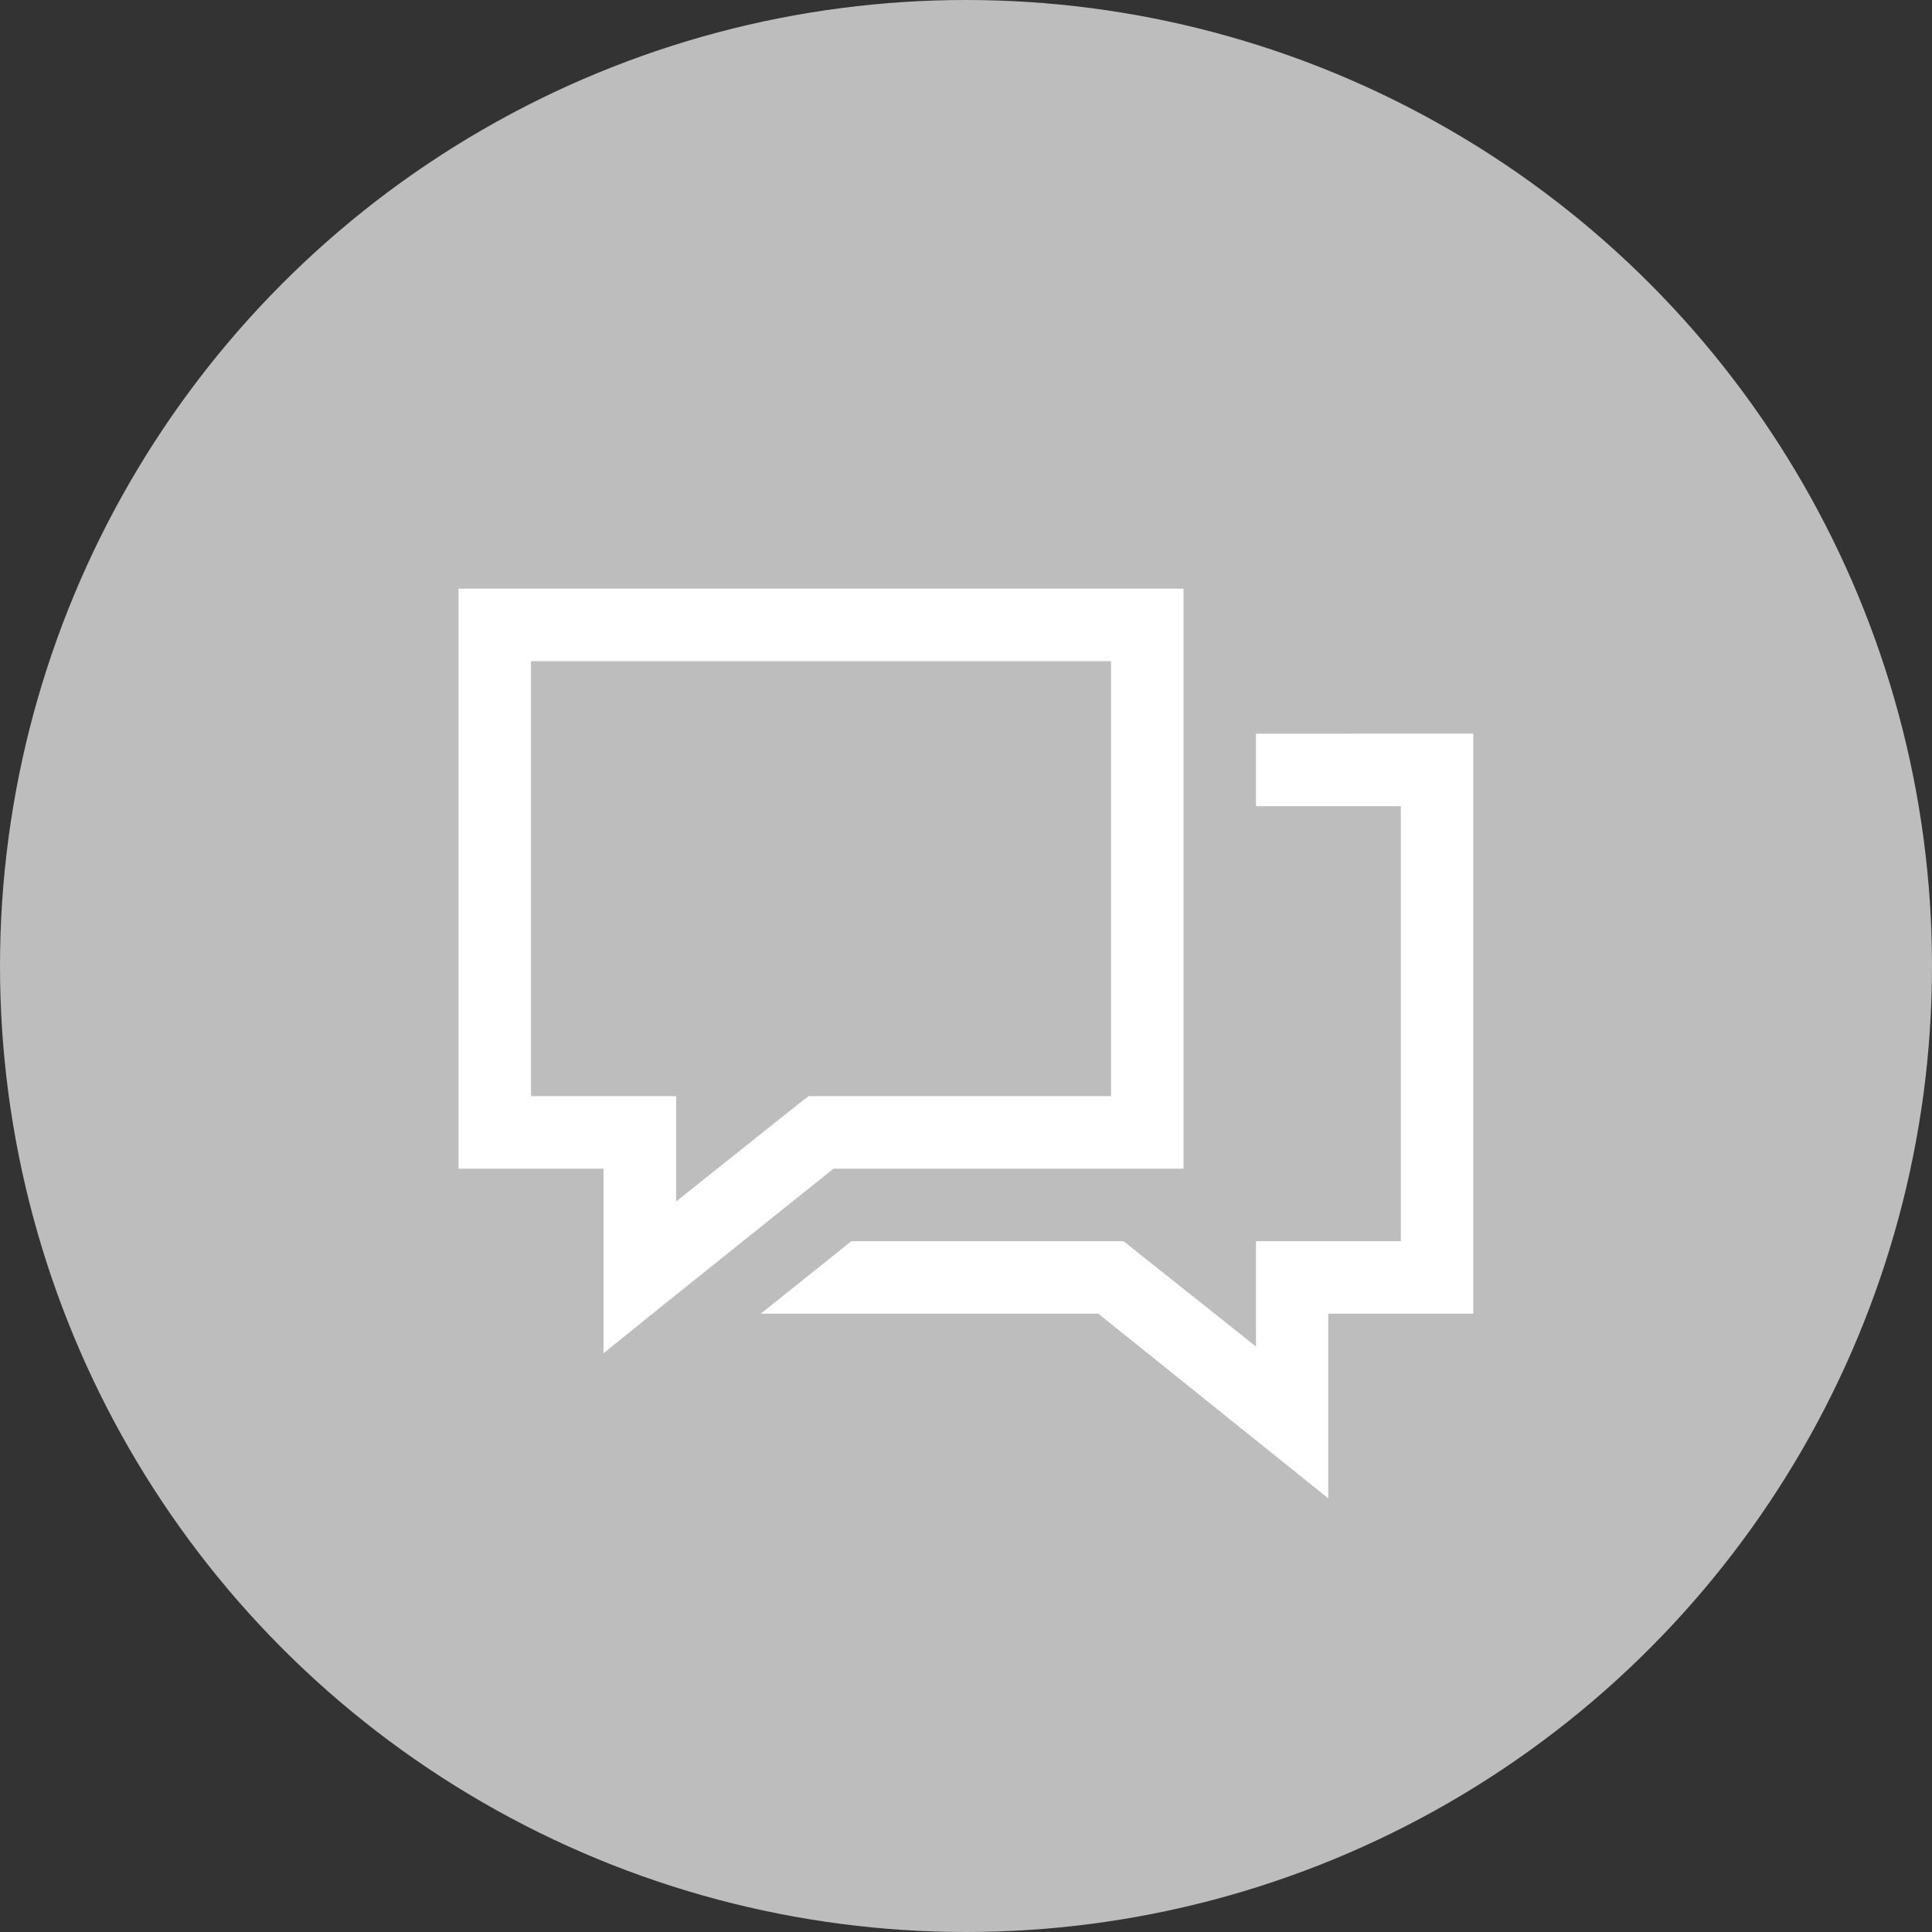 <svg xmlns="http://www.w3.org/2000/svg" width="49" height="49" viewBox="0 0 49 49">
  <rect x="0" y="0" width="49" height="49" fill="#333333" stroke="none"/>
  <g id="Group_339" data-name="Group 339" transform="translate(38 -205)">
    <circle id="Ellipse_118" data-name="Ellipse 118" cx="24.5" cy="24.5" r="24.5" transform="translate(-38 205)" fill="#bdbdbd"/>
    <g id="icons8_chat" transform="translate(-58.371 139.93)">
      <path id="Path_109" data-name="Path 109" d="M32,80V94.71h3.677v4.683l1.494-1.207L41.51,94.71h8.878V80Zm1.839,1.839h14.71V92.871H40.878l-.259.2-3.1,2.471V92.871H33.839Zm18.387,1.839v1.839H55.9V96.549H52.226v2.672l-3.361-2.672h-6.9l-2.3,1.839h8.562l5.832,4.683V98.387h3.677V83.677Z" transform="translate(0)" fill="#fff"/>
    </g>
  </g>
</svg>
